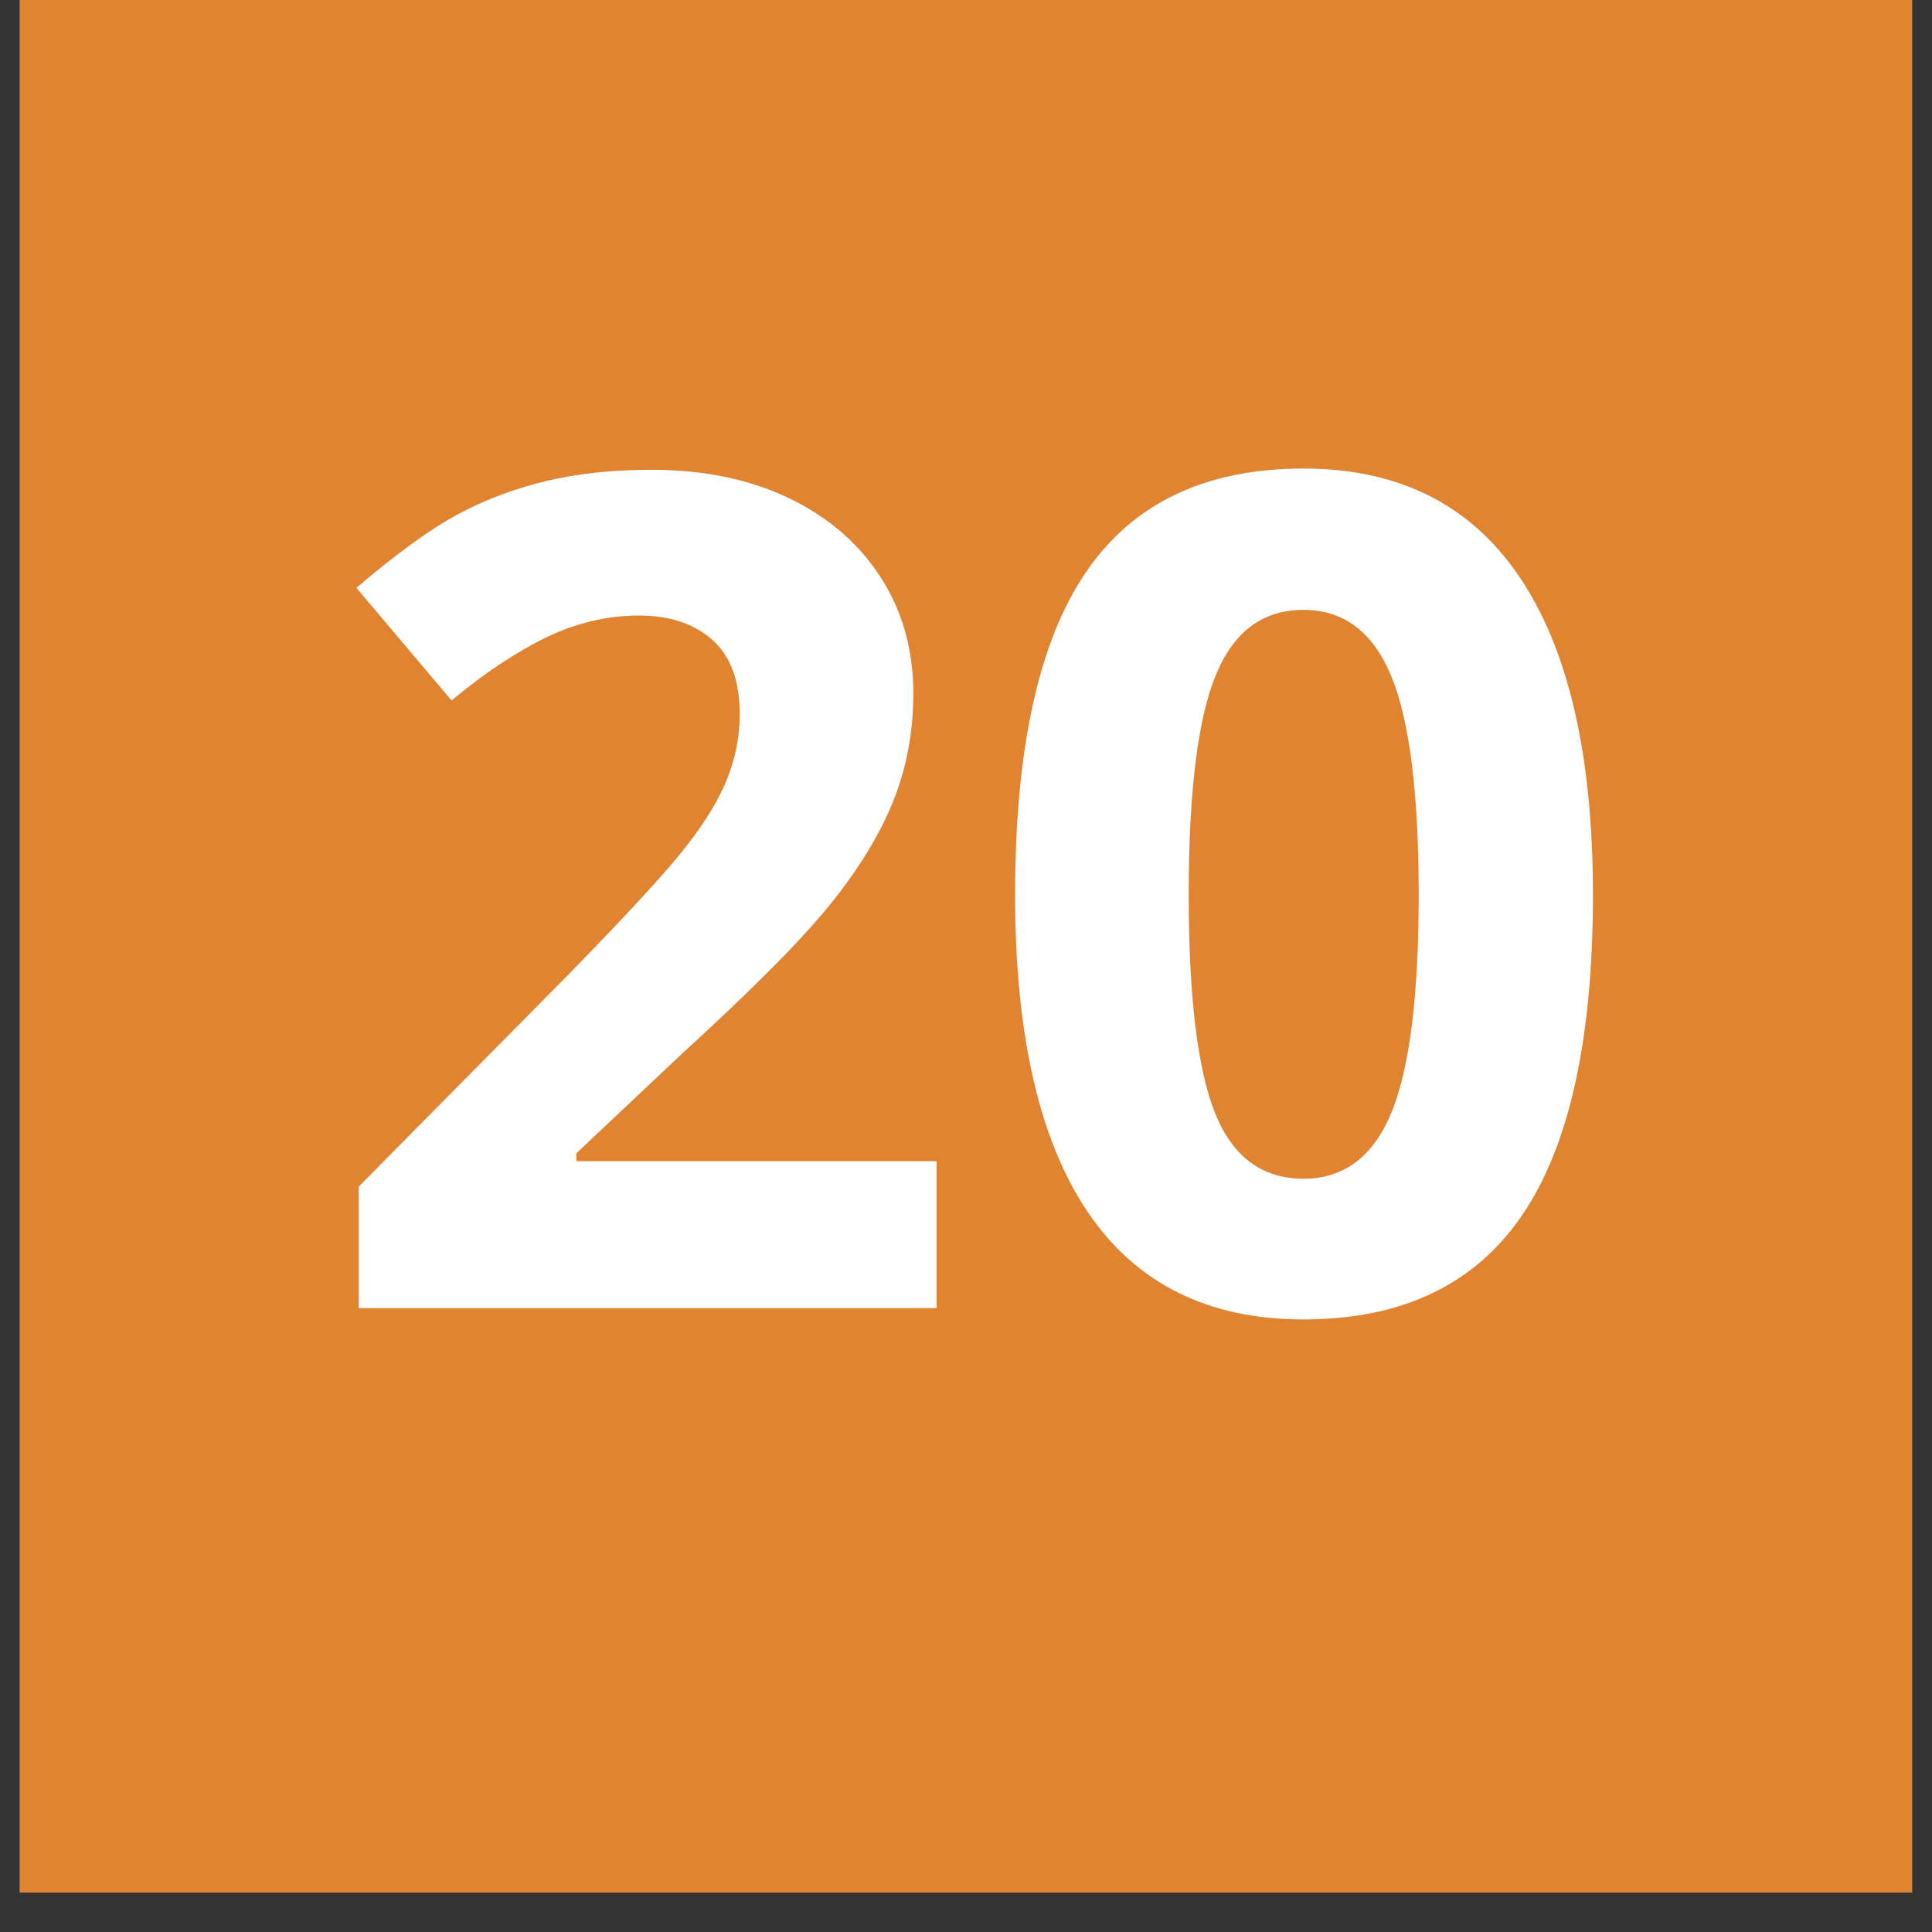 <svg xmlns="http://www.w3.org/2000/svg" xmlns:xlink="http://www.w3.org/1999/xlink" width="64" zoomAndPan="magnify" viewBox="0 0 48 48" height="64" preserveAspectRatio="xMidYMid meet" version="1.0"><rect x="0" y="0" width="48" height="48" fill="#333333" stroke="none"/><defs><g/><clipPath id="c49a1a65a1"><path d="M 0.488 0 L 47.508 0 L 47.508 47.02 L 0.488 47.02 Z M 0.488 0 " clip-rule="nonzero"/></clipPath></defs><g clip-path="url(#c49a1a65a1)"><path fill="#e08432" d="M 0.488 0 L 47.512 0 L 47.512 47.02 L 0.488 47.02 Z M 0.488 0 " fill-opacity="1" fill-rule="nonzero"/></g><g fill="#ffffff" fill-opacity="1"><g transform="translate(7.761, 32.5)"><g><path d="M 15.508 0 L 1.152 0 L 1.152 -3.02 L 6.305 -8.23 C 7.832 -9.793 8.832 -10.879 9.297 -11.484 C 9.766 -12.086 10.105 -12.645 10.309 -13.16 C 10.516 -13.676 10.617 -14.211 10.617 -14.762 C 10.617 -15.586 10.391 -16.199 9.938 -16.602 C 9.484 -17.004 8.879 -17.207 8.117 -17.207 C 7.324 -17.207 6.551 -17.023 5.801 -16.66 C 5.051 -16.293 4.27 -15.773 3.457 -15.098 L 1.094 -17.895 C 2.105 -18.758 2.945 -19.363 3.609 -19.719 C 4.273 -20.078 5 -20.352 5.785 -20.543 C 6.574 -20.734 7.453 -20.828 8.426 -20.828 C 9.711 -20.828 10.844 -20.598 11.828 -20.129 C 12.809 -19.66 13.574 -19.004 14.117 -18.16 C 14.66 -17.32 14.93 -16.355 14.93 -15.27 C 14.93 -14.32 14.766 -13.434 14.434 -12.605 C 14.102 -11.777 13.586 -10.926 12.887 -10.059 C 12.191 -9.188 10.961 -7.945 9.199 -6.336 L 6.559 -3.848 L 6.559 -3.652 L 15.508 -3.652 Z M 15.508 0 "/></g></g></g><g fill="#ffffff" fill-opacity="1"><g transform="translate(24.181, 32.5)"><g><path d="M 15.395 -10.266 C 15.395 -6.68 14.809 -4.027 13.633 -2.305 C 12.457 -0.582 10.648 0.281 8.203 0.281 C 5.832 0.281 4.047 -0.609 2.844 -2.387 C 1.641 -4.168 1.039 -6.793 1.039 -10.266 C 1.039 -13.891 1.625 -16.562 2.797 -18.281 C 3.965 -20 5.77 -20.859 8.203 -20.859 C 10.57 -20.859 12.363 -19.961 13.574 -18.16 C 14.789 -16.363 15.395 -13.73 15.395 -10.266 Z M 5.352 -10.266 C 5.352 -7.75 5.57 -5.945 6.004 -4.852 C 6.441 -3.762 7.172 -3.215 8.203 -3.215 C 9.215 -3.215 9.945 -3.77 10.395 -4.875 C 10.844 -5.98 11.066 -7.777 11.066 -10.266 C 11.066 -12.785 10.84 -14.598 10.387 -15.695 C 9.934 -16.797 9.203 -17.348 8.203 -17.348 C 7.184 -17.348 6.453 -16.797 6.012 -15.695 C 5.57 -14.598 5.352 -12.785 5.352 -10.266 Z M 5.352 -10.266 "/></g></g></g></svg>